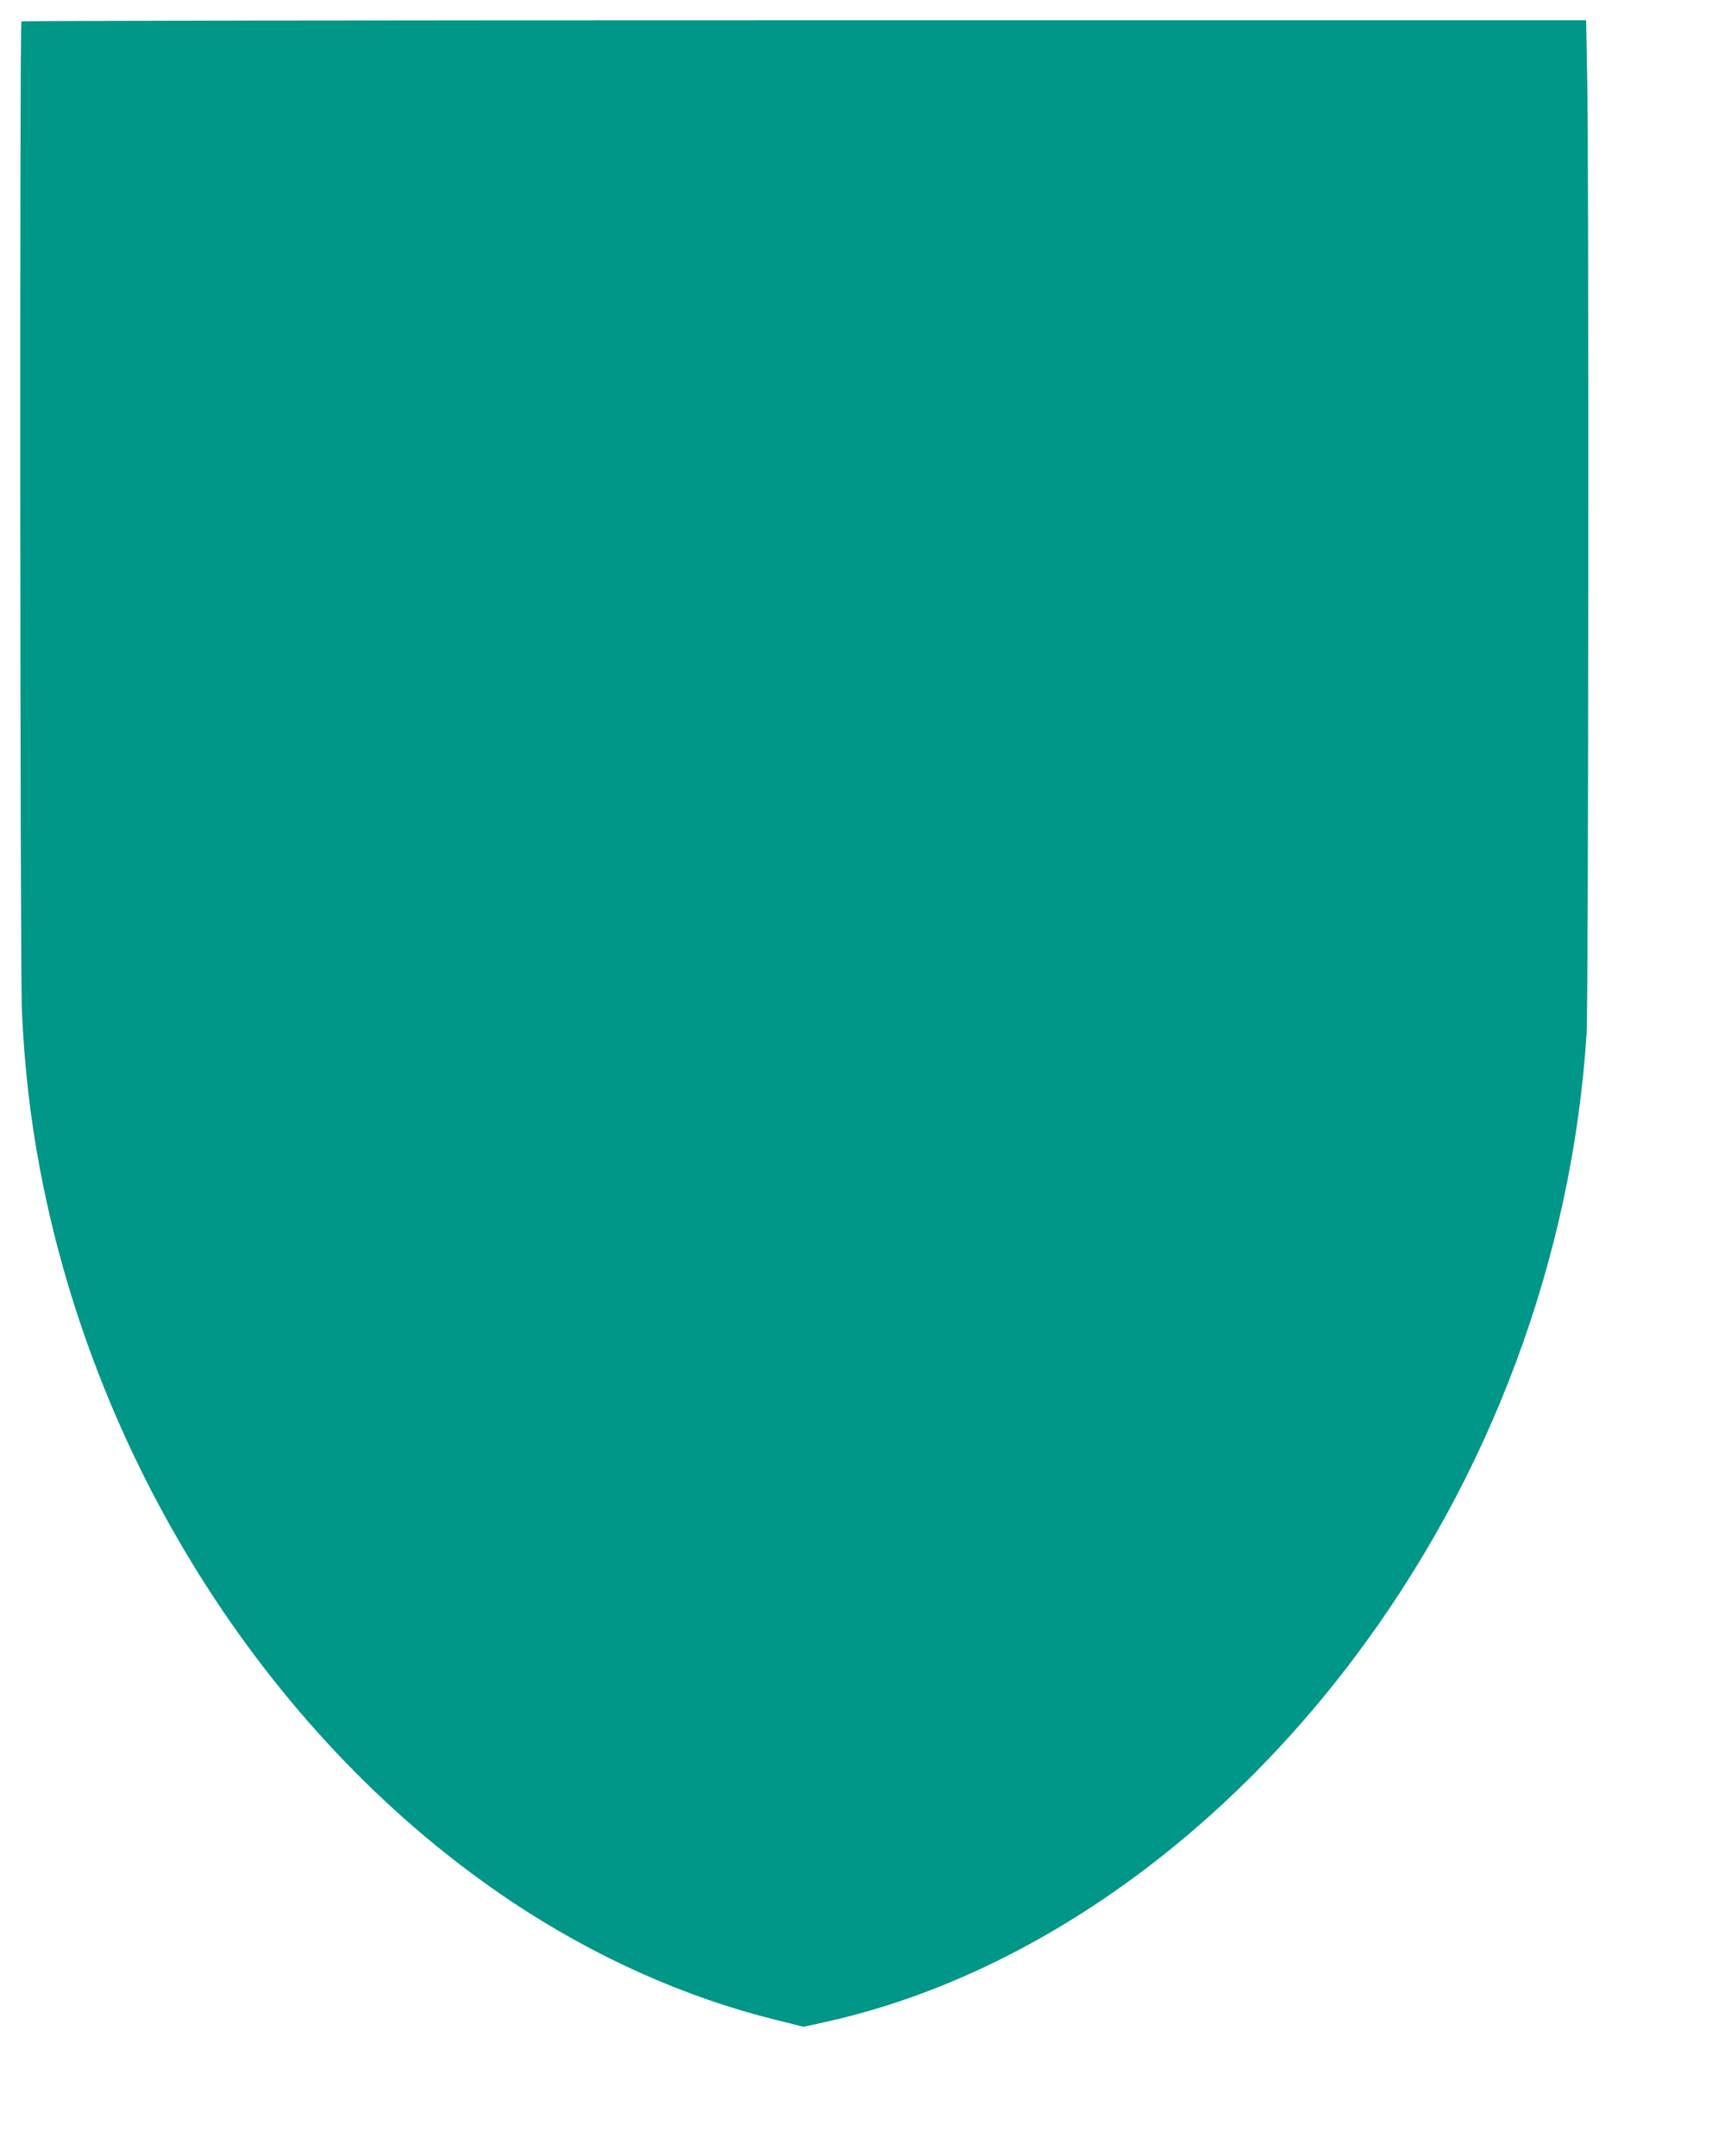 <?xml version="1.0" standalone="no"?>
<!DOCTYPE svg PUBLIC "-//W3C//DTD SVG 20010904//EN"
 "http://www.w3.org/TR/2001/REC-SVG-20010904/DTD/svg10.dtd">
<svg version="1.0" xmlns="http://www.w3.org/2000/svg"
 width="1020pt" height="1280pt" viewBox="0 0 1020 1280"
 preserveAspectRatio="xMidYMid meet">
<g transform="translate(0,1280) scale(0.1,-0.1)"
fill="#009688" stroke="none">
<path d="M127 12673 c-11 -11 -8 -5622 3 -5873 15 -336 50 -641 110 -955 337
-1767 1385 -3390 2795 -4332 493 -329 1028 -569 1568 -703 l168 -42 122 27
c1164 255 2302 1038 3150 2167 809 1077 1291 2373 1377 3703 11 179 15 5166 3
5698 l-6 317 -4642 0 c-2553 0 -4645 -3 -4648 -7z"/>
</g>
</svg>
